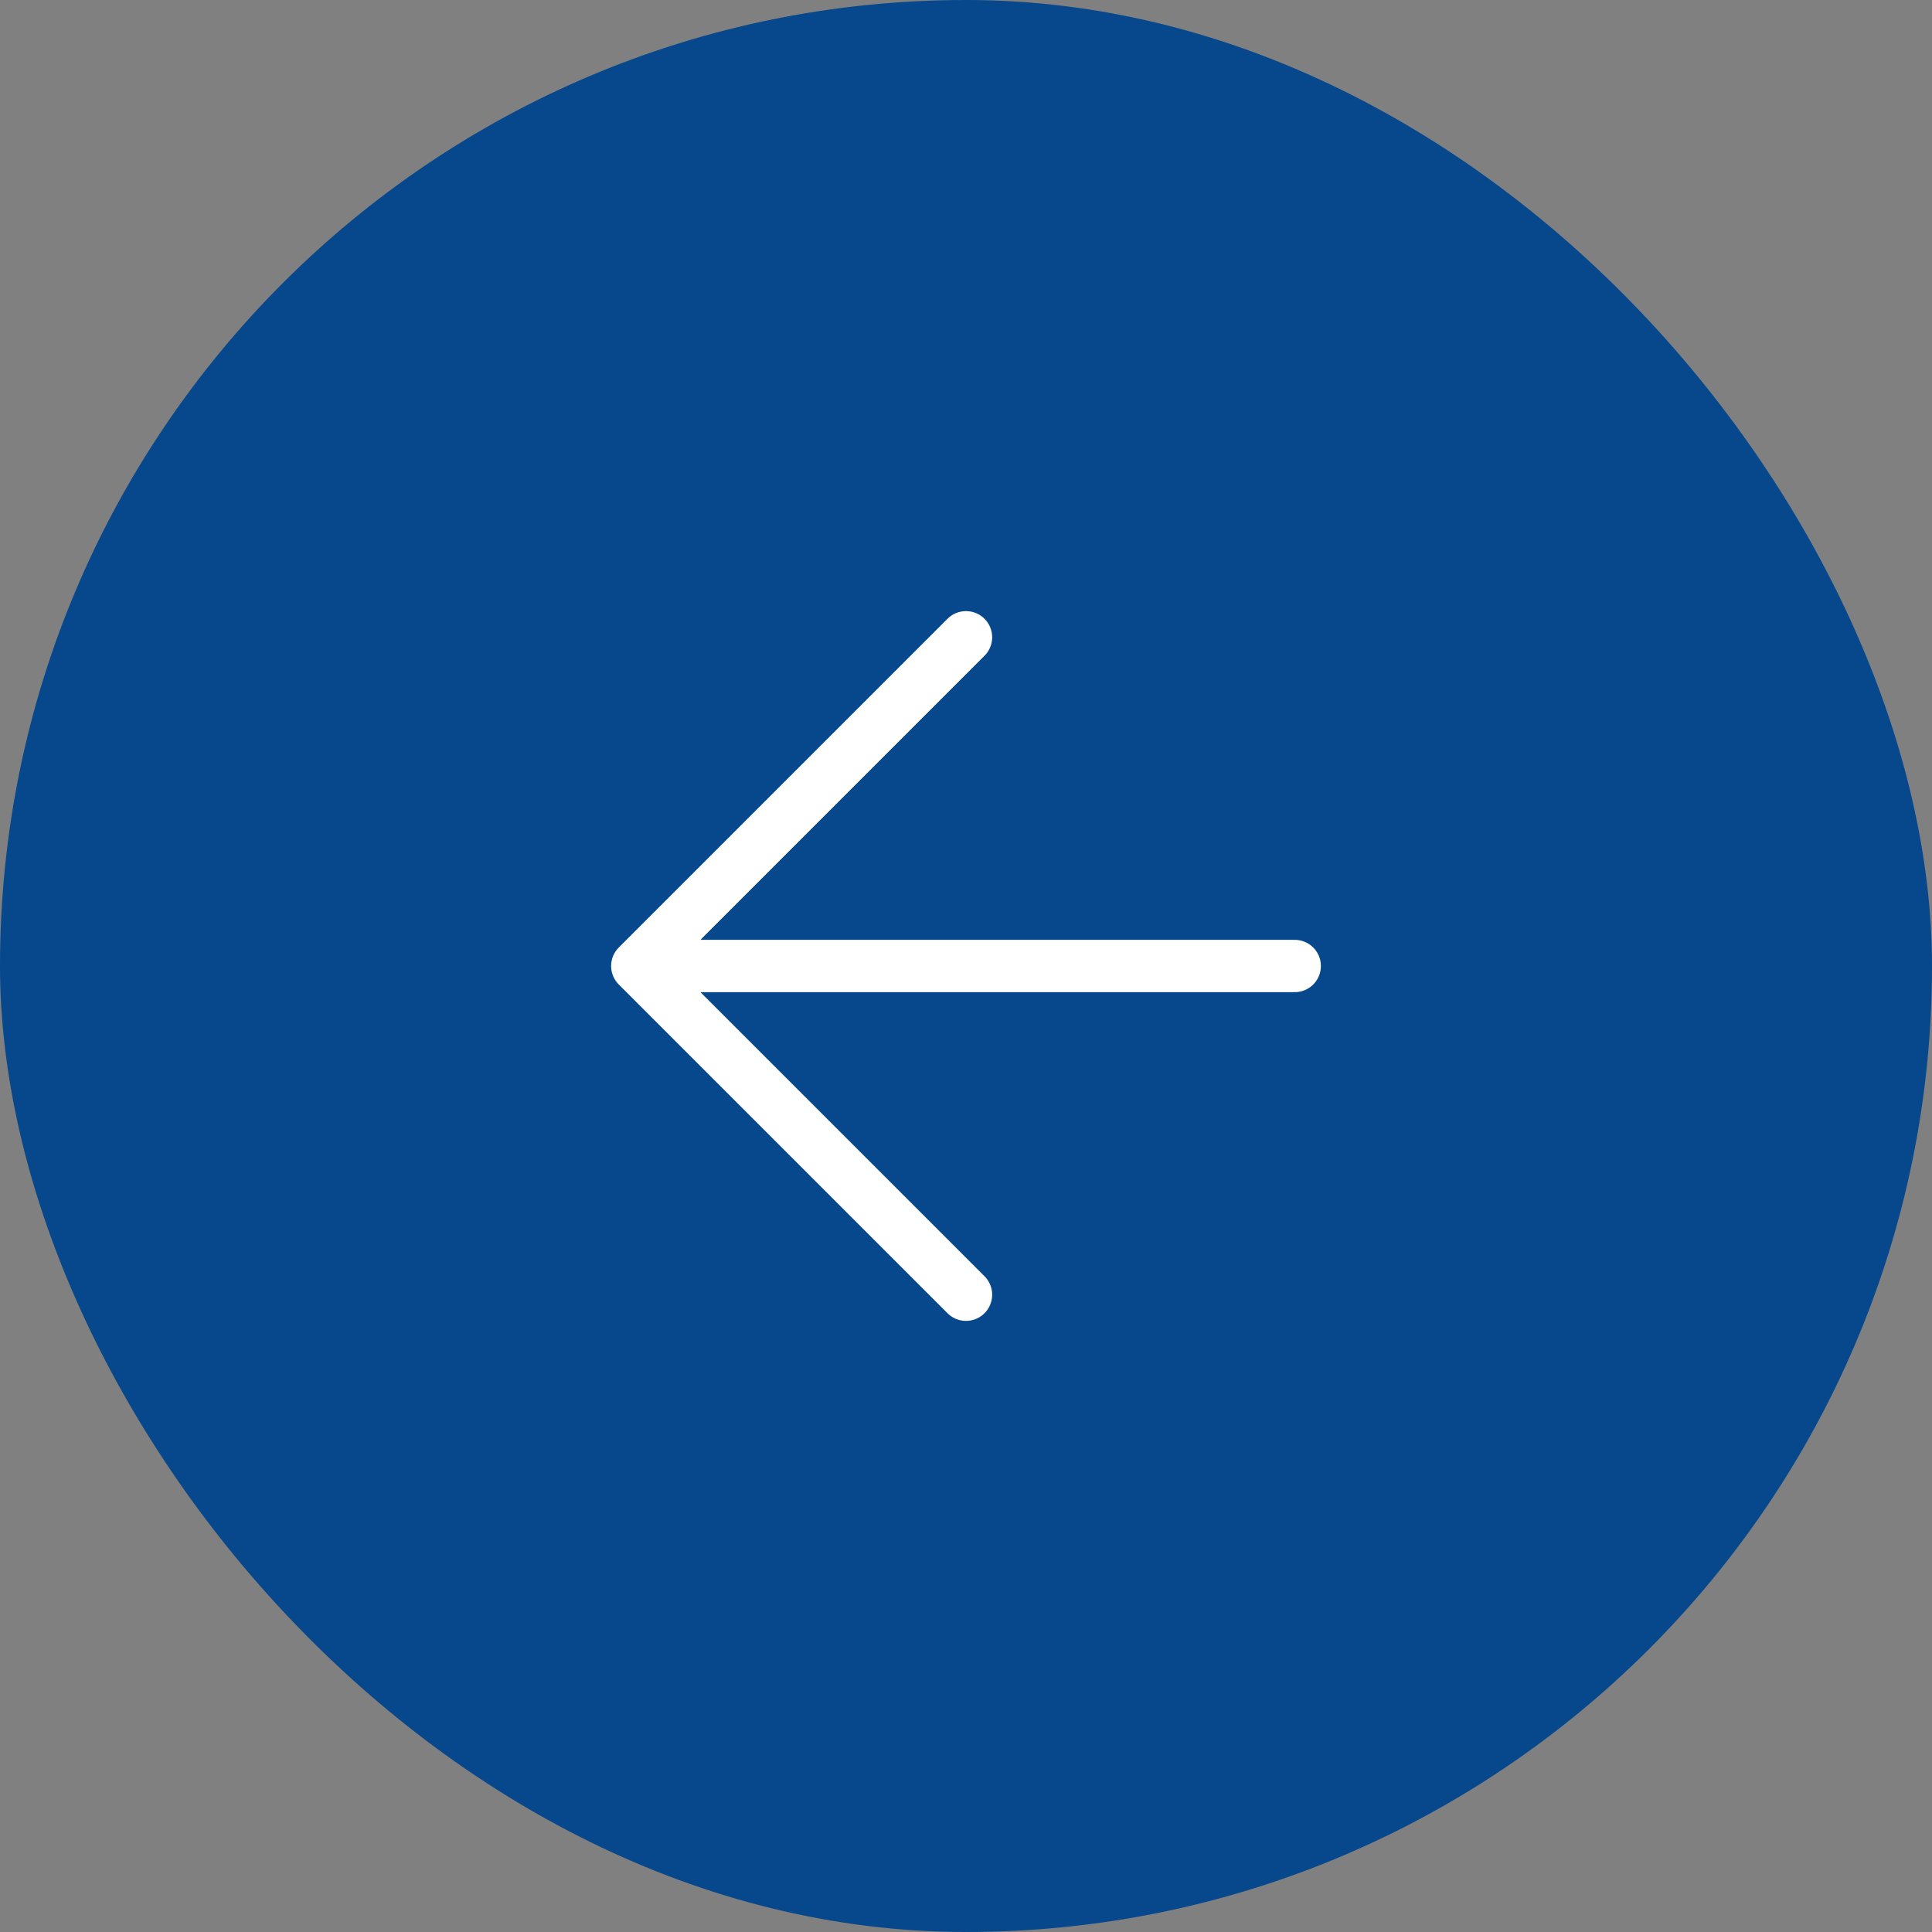 <svg width="48" height="48" viewBox="0 0 48 48" fill="none" xmlns="http://www.w3.org/2000/svg">
<rect x="0" y="0" width="48" height="48" fill="#808080" stroke="none"/>
<rect width="48" height="48" rx="24" fill="#07478C"/>
<path d="M24 32.167L15.833 24M15.833 24L24 15.833M15.833 24H32.167" stroke="white" stroke-width="1.3" stroke-linecap="round" stroke-linejoin="round"/>
</svg>
